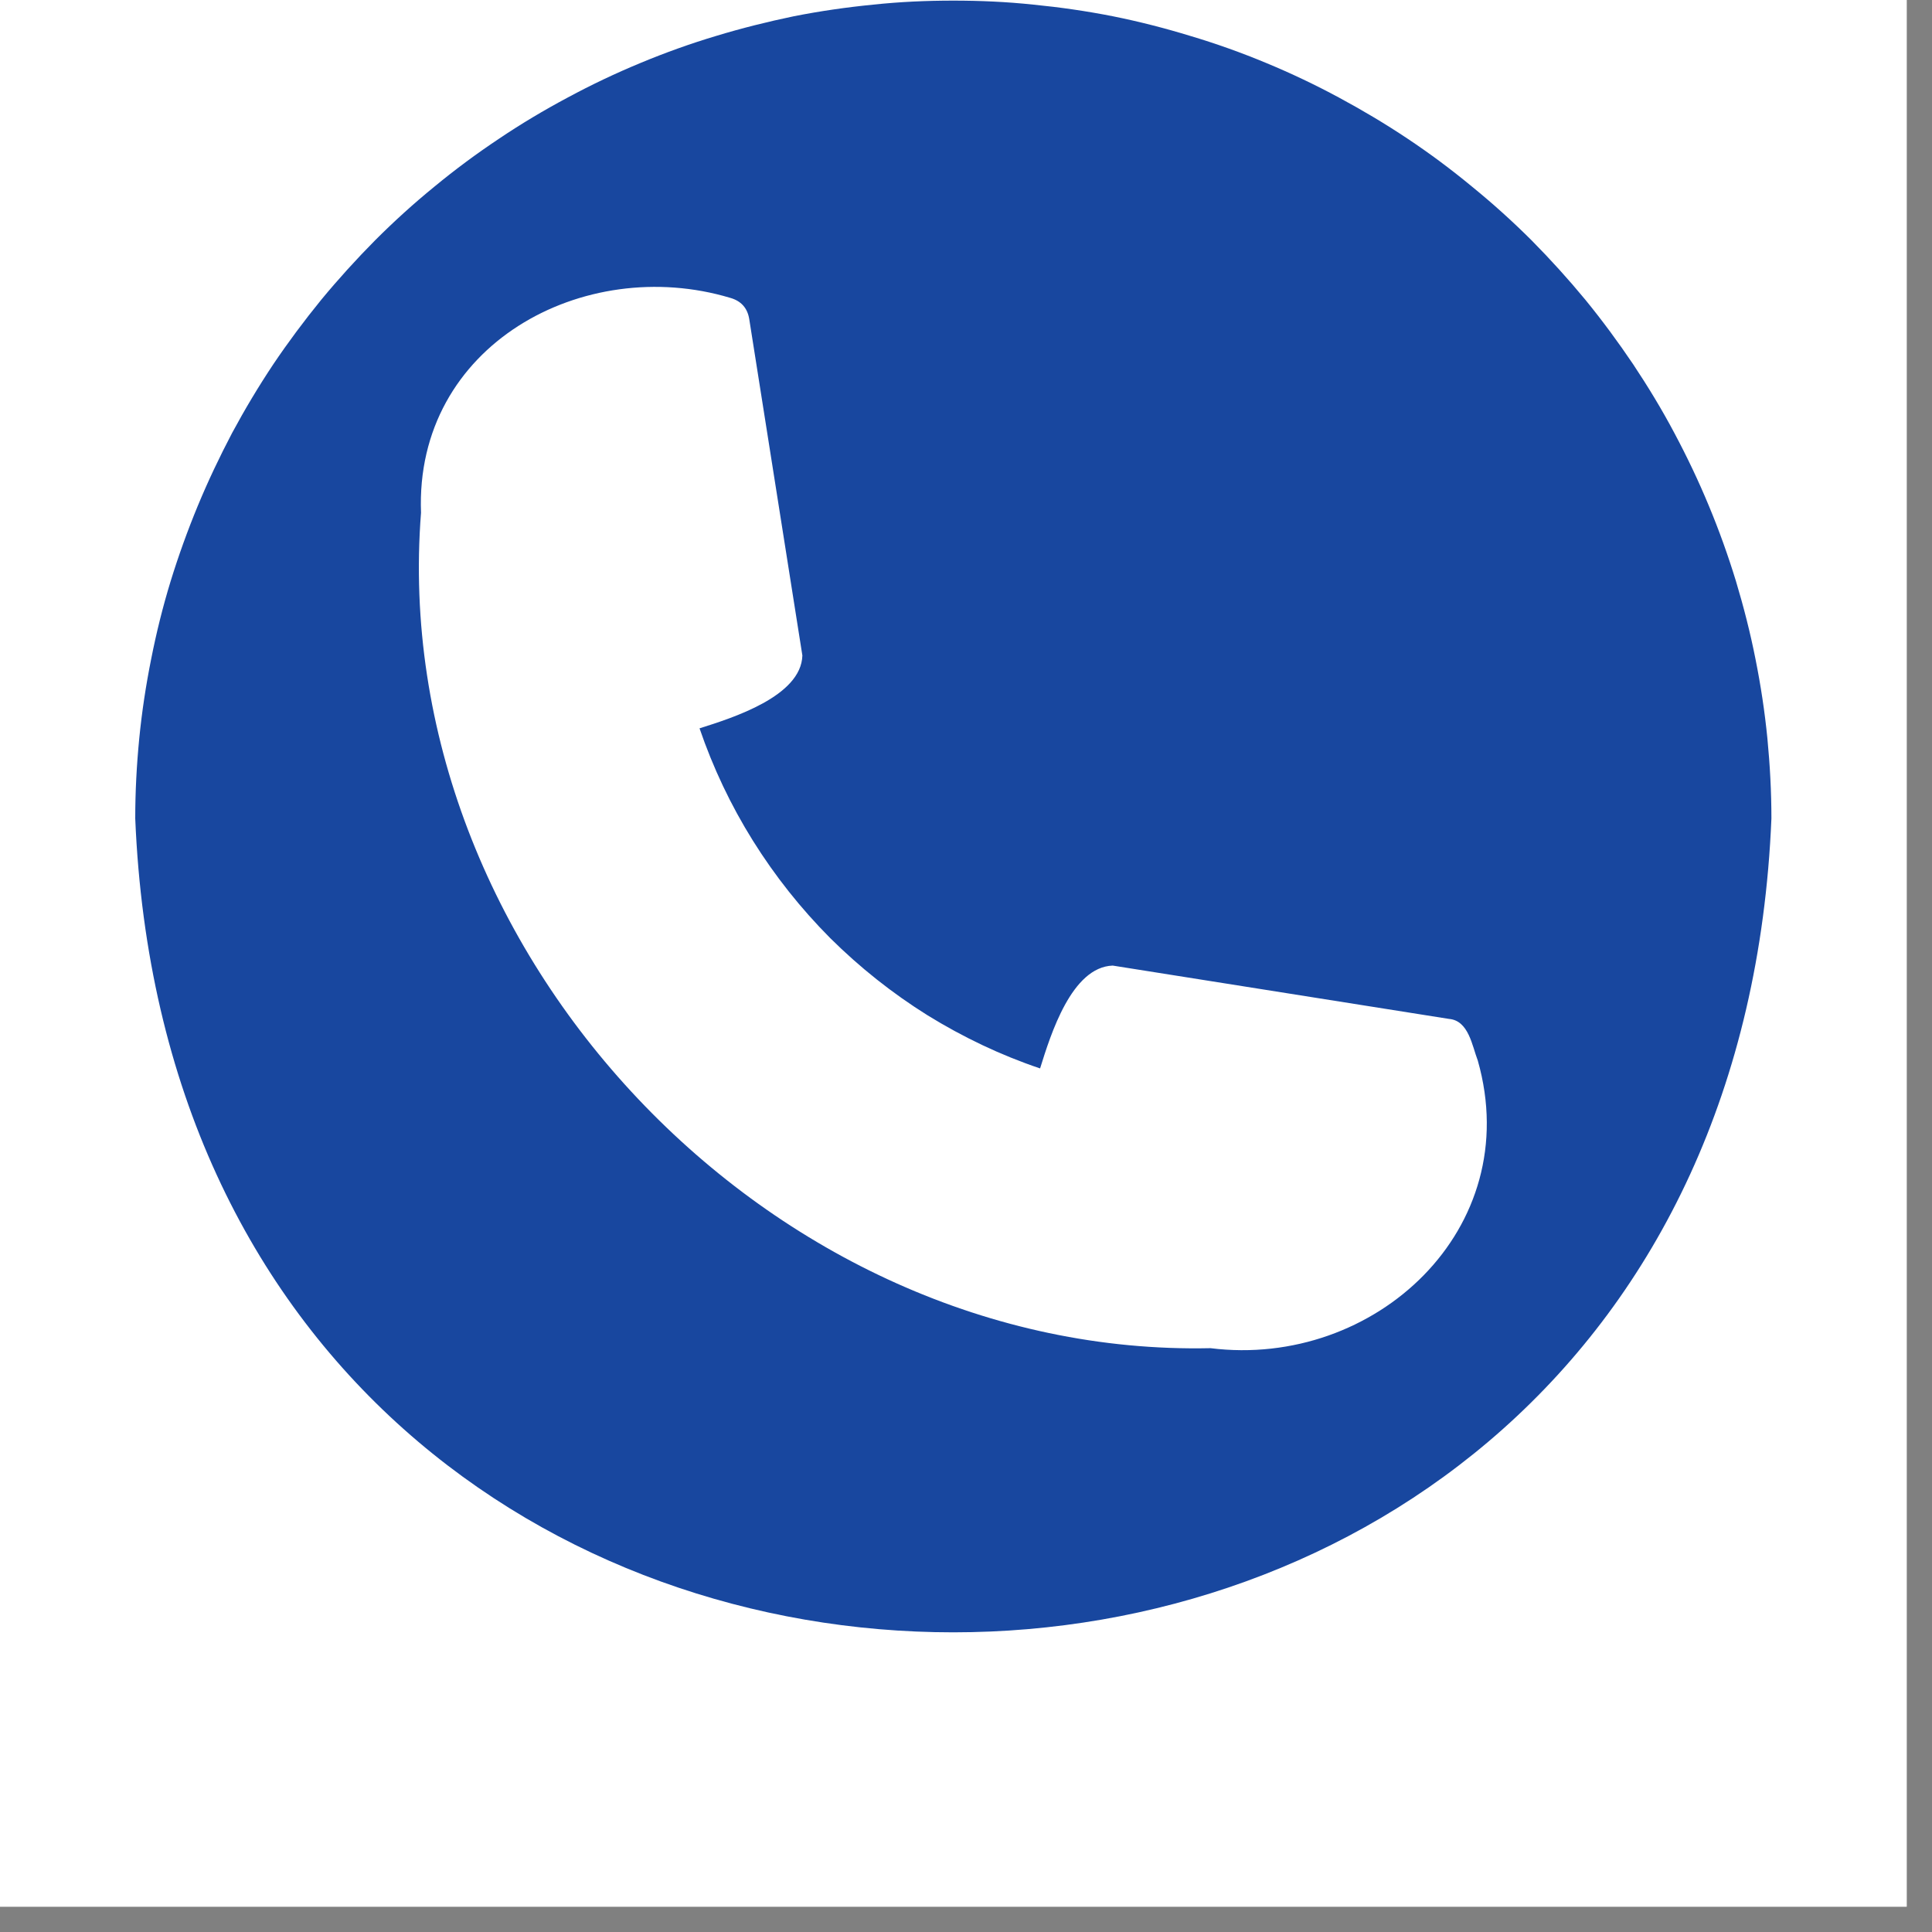 <svg xmlns="http://www.w3.org/2000/svg" xmlns:xlink="http://www.w3.org/1999/xlink" width="50" zoomAndPan="magnify" viewBox="0 0 37.5 37.5" height="50" preserveAspectRatio="xMidYMid meet" version="1.0"><rect x="0" y="0" width="37.5" height="37.5" fill="#808080" stroke="none"/><defs><clipPath id="2db69d2835"><path d="M 0 0 L 37.008 0 L 37.008 37.008 L 0 37.008 Z M 0 0 " clip-rule="nonzero"/></clipPath><clipPath id="7ba8c2fc76"><path d="M 2.637 0 L 34.461 0 L 34.461 32 L 2.637 32 Z M 2.637 0 " clip-rule="nonzero"/></clipPath></defs><g clip-path="url(#2db69d2835)"><path fill="#ffffff" d="M 0 0 L 37.008 0 L 37.008 37.008 L 0 37.008 Z M 0 0 " fill-opacity="1" fill-rule="nonzero"/><path fill="#ffffff" d="M 0 0 L 37.008 0 L 37.008 37.008 L 0 37.008 Z M 0 0 " fill-opacity="1" fill-rule="nonzero"/></g><g clip-path="url(#7ba8c2fc76)"><path fill="#18479f" d="M 18.504 0.012 C 17.984 0.012 17.465 0.035 16.949 0.09 C 16.43 0.141 15.918 0.215 15.406 0.316 C 14.898 0.422 14.395 0.547 13.895 0.699 C 13.398 0.848 12.91 1.023 12.43 1.223 C 11.949 1.422 11.48 1.645 11.023 1.891 C 10.562 2.137 10.117 2.402 9.688 2.691 C 9.254 2.98 8.836 3.289 8.434 3.621 C 8.031 3.949 7.648 4.297 7.281 4.664 C 6.914 5.035 6.566 5.418 6.234 5.82 C 5.906 6.223 5.594 6.641 5.305 7.07 C 5.016 7.504 4.75 7.949 4.504 8.406 C 4.262 8.867 4.039 9.336 3.84 9.816 C 3.641 10.297 3.465 10.785 3.312 11.281 C 3.16 11.777 3.035 12.281 2.934 12.793 C 2.832 13.301 2.754 13.816 2.703 14.332 C 2.652 14.852 2.625 15.367 2.625 15.887 C 3.496 36.953 33.512 36.945 34.383 15.887 C 34.383 15.367 34.355 14.852 34.305 14.332 C 34.254 13.816 34.176 13.301 34.074 12.793 C 33.973 12.281 33.844 11.777 33.695 11.281 C 33.543 10.785 33.367 10.293 33.168 9.816 C 32.969 9.336 32.746 8.867 32.5 8.406 C 32.258 7.949 31.988 7.504 31.699 7.07 C 31.41 6.641 31.102 6.223 30.773 5.82 C 30.441 5.418 30.094 5.035 29.727 4.664 C 29.359 4.297 28.973 3.949 28.57 3.621 C 28.168 3.289 27.754 2.98 27.32 2.691 C 26.887 2.402 26.441 2.137 25.984 1.891 C 25.527 1.645 25.059 1.422 24.578 1.223 C 24.098 1.023 23.609 0.848 23.109 0.699 C 22.613 0.547 22.109 0.418 21.602 0.316 C 21.09 0.215 20.578 0.141 20.059 0.09 C 19.543 0.035 19.023 0.012 18.504 0.012 Z M 23.496 26.168 C 14.965 26.355 7.504 18.48 8.172 9.953 C 8.047 6.695 11.336 4.93 14.172 5.781 C 14.383 5.84 14.508 5.977 14.543 6.195 L 15.574 12.723 C 15.551 13.516 14.219 13.934 13.578 14.137 C 13.84 14.902 14.184 15.629 14.613 16.316 C 15.043 17.004 15.543 17.633 16.113 18.207 C 16.688 18.777 17.316 19.277 18.004 19.707 C 18.695 20.133 19.422 20.48 20.188 20.738 C 20.395 20.074 20.801 18.77 21.598 18.742 L 28.125 19.777 C 28.508 19.809 28.574 20.301 28.684 20.586 C 29.613 23.852 26.688 26.566 23.496 26.168 Z M 23.496 26.168 " fill-opacity="1" fill-rule="nonzero"/></g></svg>